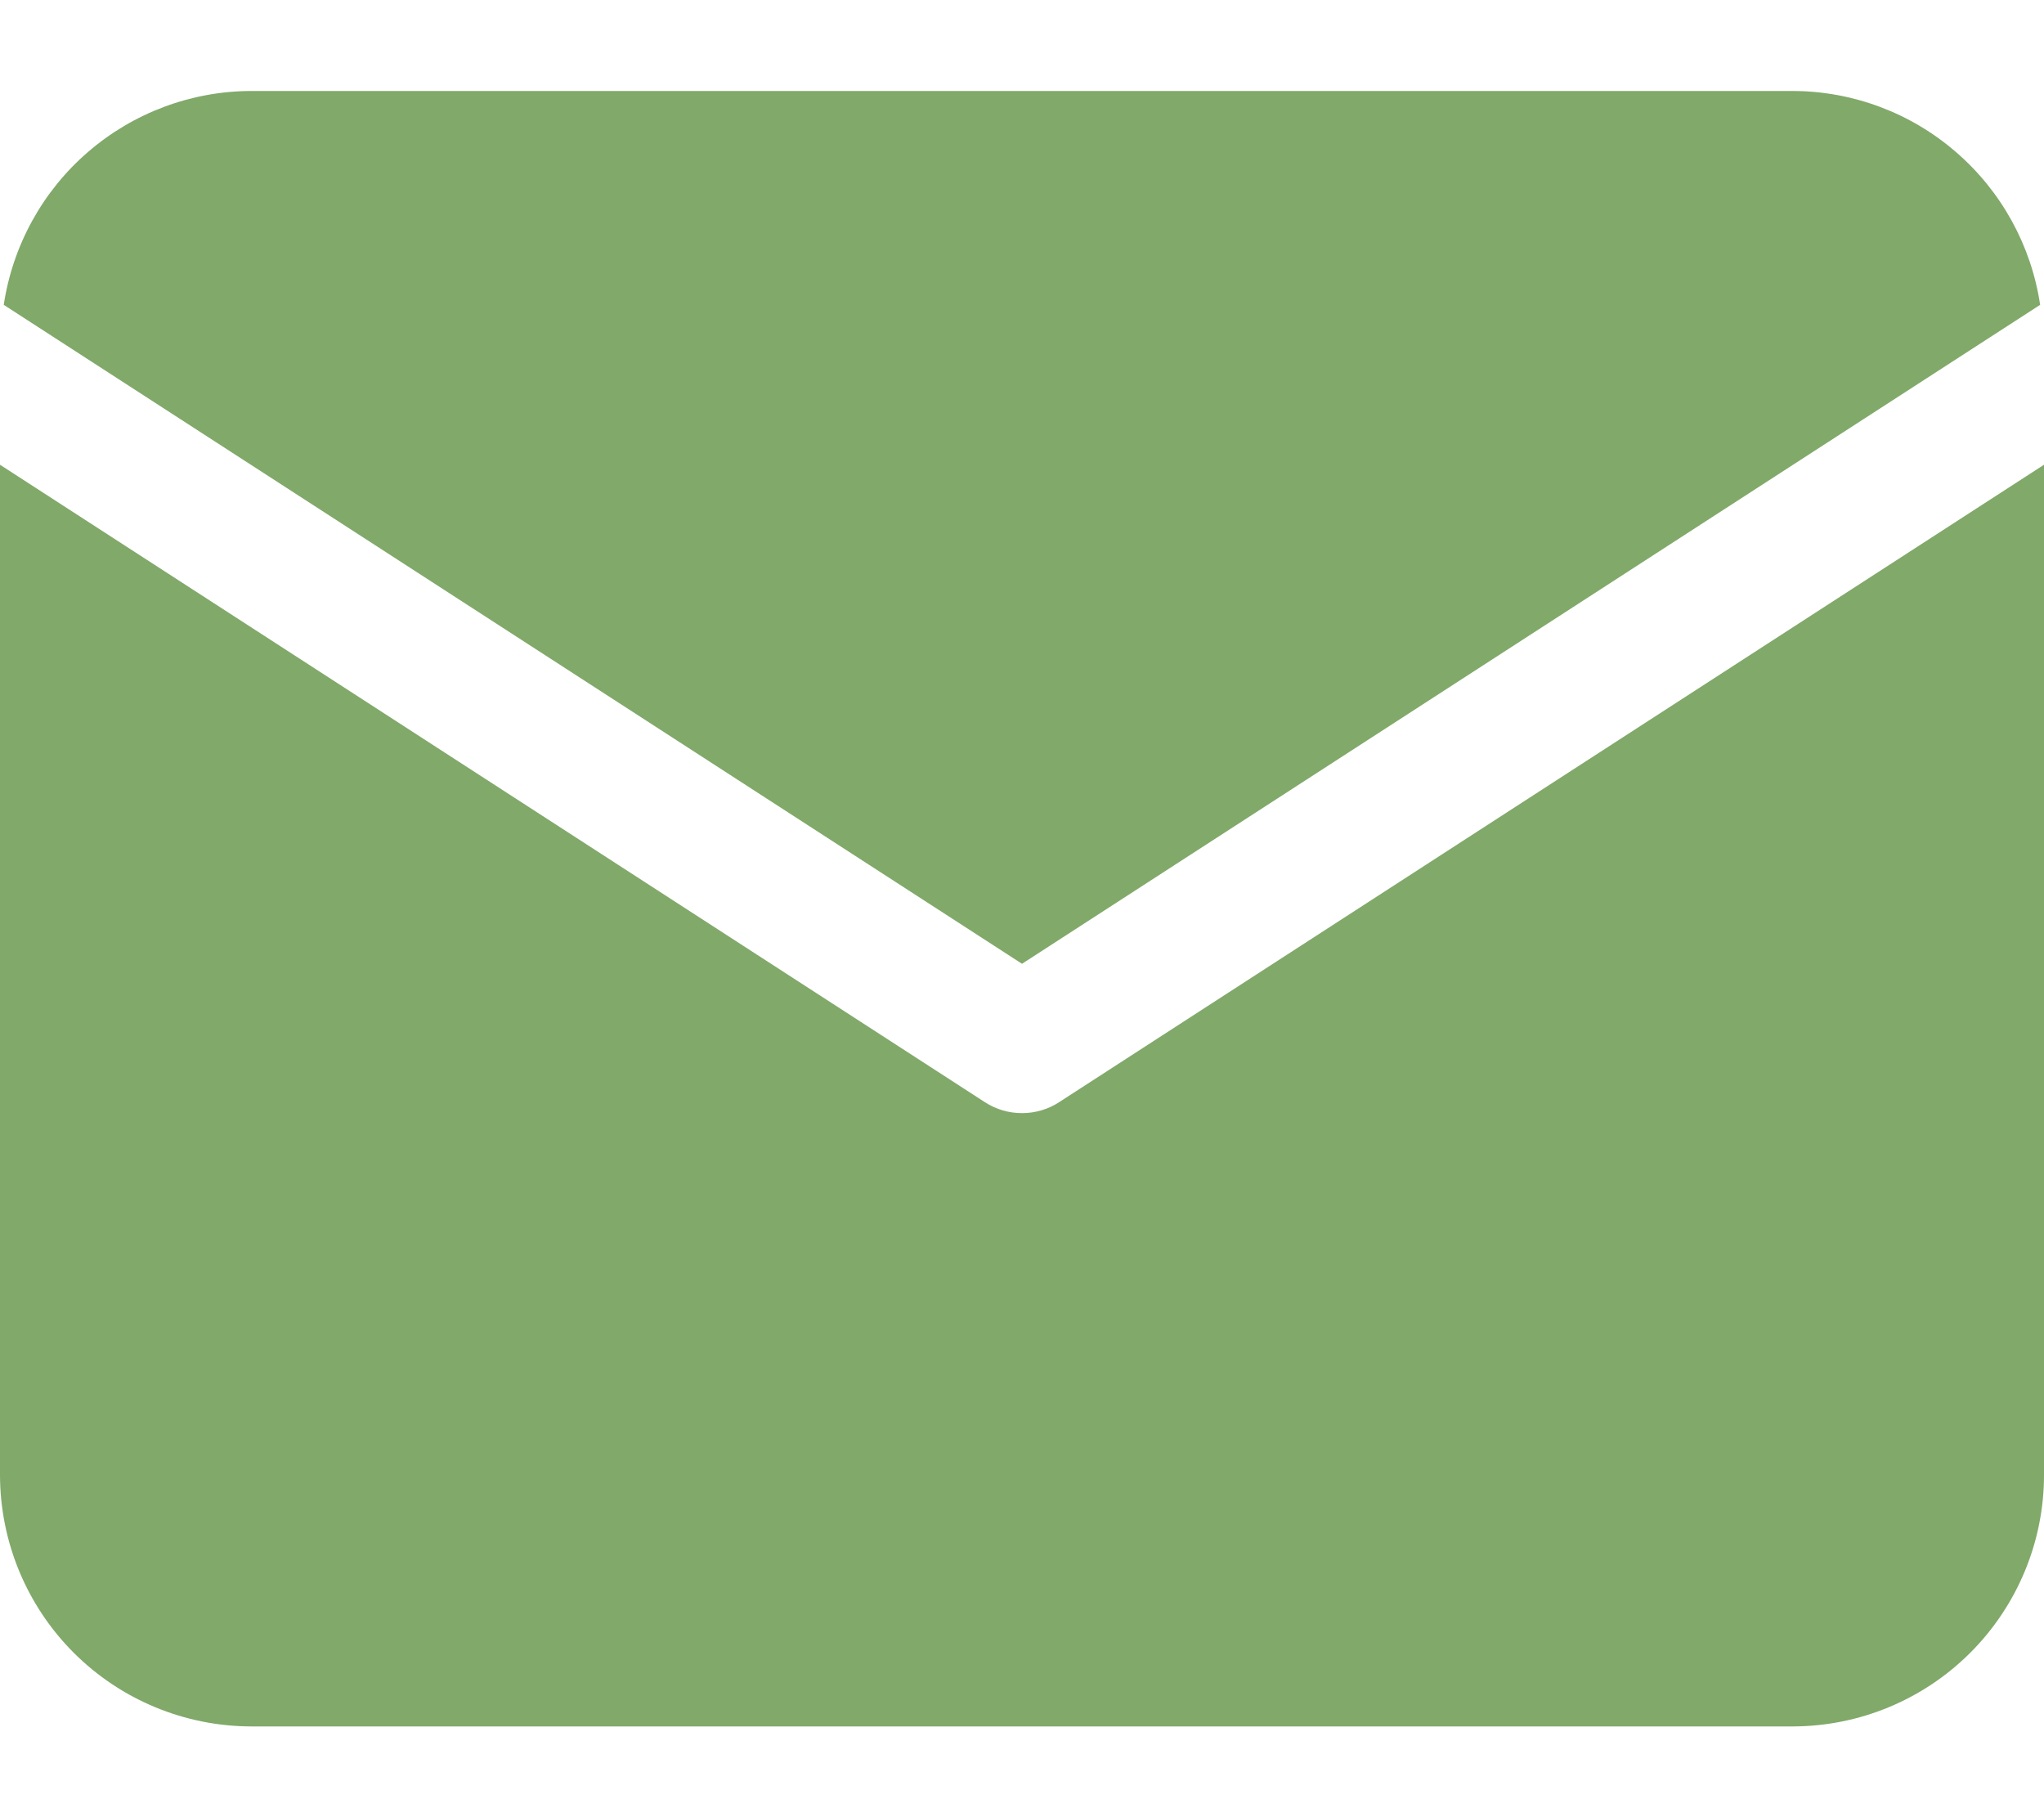 <svg width="18" height="16" viewBox="0 0 18 16" fill="none" xmlns="http://www.w3.org/2000/svg">
<path d="M17.966 2.684C17.888 2.162 17.625 1.684 17.225 1.339C16.826 0.993 16.315 0.802 15.787 0.801H2.213C1.685 0.802 1.174 0.993 0.774 1.339C0.374 1.684 0.112 2.162 0.033 2.684L9 8.486L17.966 2.684Z" fill="#81A96A"/>
<path d="M9.326 9.705C9.229 9.768 9.116 9.801 9 9.801C8.884 9.801 8.771 9.768 8.674 9.705L0 4.092V12.988C0.001 13.574 0.234 14.137 0.649 14.552C1.064 14.967 1.627 15.2 2.213 15.201H15.787C16.373 15.2 16.936 14.967 17.351 14.552C17.766 14.137 18 13.574 18 12.988V4.092L9.326 9.705Z" fill="#81A96A"/>
</svg>

